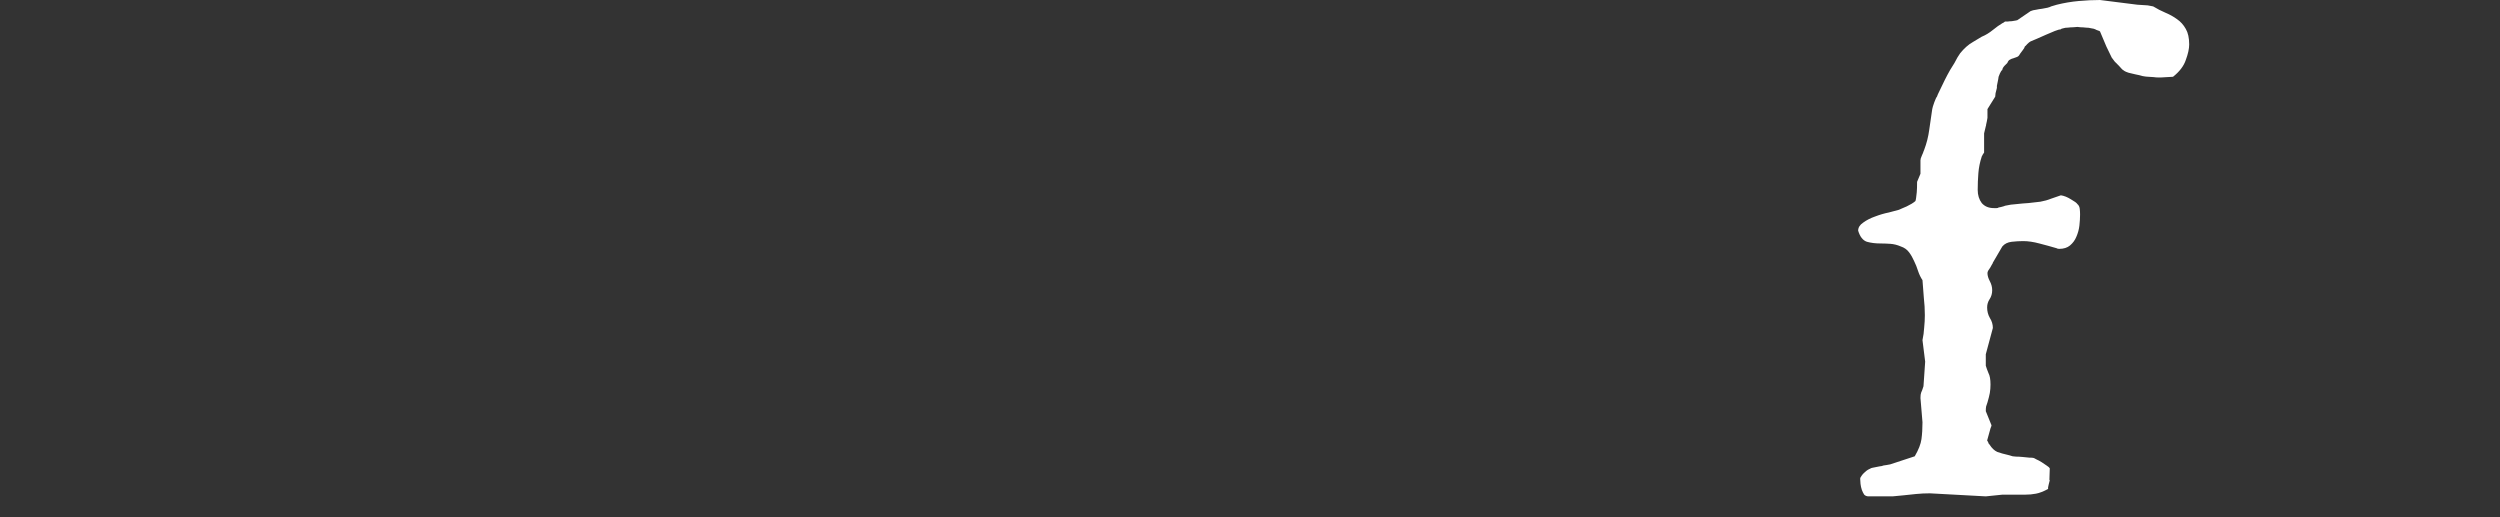 <svg width="145" height="30" viewBox="0 0 145 30" fill="none" xmlns="http://www.w3.org/2000/svg">
<rect x="0" y="0" width="145" height="30" fill="#333333" stroke="none"/>
<path d="M107.891 27.773C107.891 27.721 107.917 27.663 107.969 27.598C108.021 27.52 108.079 27.454 108.144 27.402C108.21 27.337 108.275 27.285 108.34 27.246C108.418 27.207 108.47 27.181 108.496 27.168C108.509 27.155 108.548 27.142 108.613 27.129C108.678 27.116 108.743 27.103 108.809 27.09C108.887 27.077 108.952 27.064 109.004 27.051C109.069 27.038 109.115 27.031 109.141 27.031C109.193 27.005 109.284 26.986 109.414 26.973C109.544 26.947 109.616 26.934 109.629 26.934L111.055 26.465C111.276 26.087 111.406 25.755 111.445 25.469C111.484 25.182 111.504 24.857 111.504 24.492L111.387 23.086C111.387 22.943 111.4 22.838 111.426 22.773C111.465 22.695 111.51 22.572 111.562 22.402L111.66 20.977L111.504 19.727C111.556 19.492 111.588 19.251 111.602 19.004C111.628 18.756 111.641 18.516 111.641 18.281C111.641 17.943 111.621 17.604 111.582 17.266C111.556 16.927 111.53 16.588 111.504 16.25C111.4 16.094 111.315 15.918 111.25 15.723C111.185 15.514 111.107 15.319 111.016 15.137C110.937 14.954 110.84 14.785 110.723 14.629C110.605 14.473 110.449 14.362 110.254 14.297C110.046 14.206 109.837 14.154 109.629 14.141C109.421 14.128 109.232 14.121 109.062 14.121C108.776 14.121 108.516 14.088 108.281 14.023C108.047 13.945 107.878 13.73 107.773 13.379C107.773 13.197 107.871 13.04 108.066 12.91C108.262 12.767 108.49 12.65 108.75 12.559C109.023 12.454 109.29 12.376 109.551 12.324C109.811 12.259 110.006 12.207 110.137 12.168C110.163 12.155 110.221 12.129 110.312 12.09C110.404 12.051 110.495 12.012 110.586 11.973C110.69 11.921 110.788 11.868 110.879 11.816C110.983 11.751 111.055 11.699 111.094 11.66C111.107 11.634 111.12 11.575 111.133 11.484C111.146 11.406 111.159 11.296 111.172 11.152C111.185 11.009 111.191 10.807 111.191 10.547L111.387 10.078V9.297C111.387 9.284 111.393 9.245 111.406 9.18C111.432 9.115 111.458 9.049 111.484 8.984C111.523 8.906 111.549 8.841 111.562 8.789C111.588 8.724 111.602 8.691 111.602 8.691C111.745 8.314 111.842 7.93 111.894 7.539C111.947 7.148 112.005 6.745 112.07 6.328C112.083 6.289 112.096 6.237 112.109 6.172C112.135 6.094 112.161 6.016 112.187 5.938C112.213 5.859 112.24 5.794 112.266 5.742C112.292 5.677 112.318 5.632 112.344 5.605C112.357 5.553 112.409 5.436 112.5 5.254C112.591 5.059 112.689 4.857 112.793 4.648C112.897 4.44 113.001 4.245 113.105 4.062C113.223 3.867 113.307 3.73 113.359 3.652C113.477 3.418 113.587 3.229 113.691 3.086C113.809 2.943 113.926 2.819 114.043 2.715C114.173 2.598 114.31 2.5 114.453 2.422C114.596 2.331 114.759 2.233 114.941 2.129C115.163 2.038 115.378 1.908 115.586 1.738C115.794 1.569 115.977 1.439 116.133 1.348L116.211 1.309C116.237 1.296 116.263 1.276 116.289 1.25C116.315 1.25 116.367 1.25 116.445 1.25C116.523 1.237 116.602 1.23 116.68 1.23C116.771 1.217 116.849 1.204 116.914 1.191C116.992 1.178 117.031 1.165 117.031 1.152L117.773 0.645C117.865 0.605 117.969 0.579 118.086 0.566C118.203 0.54 118.32 0.521 118.437 0.508C118.555 0.482 118.659 0.462 118.75 0.449C118.854 0.423 118.926 0.397 118.965 0.371L119.297 0.273C119.713 0.169 120.137 0.098 120.566 0.059C120.996 0.02 121.406 0 121.797 0L123.965 0.273L124.57 0.312L124.883 0.371C125.117 0.514 125.358 0.638 125.605 0.742C125.853 0.846 126.074 0.97 126.269 1.113C126.478 1.257 126.647 1.445 126.777 1.68C126.907 1.901 126.973 2.201 126.973 2.578C126.973 2.826 126.907 3.125 126.777 3.477C126.66 3.828 126.413 4.154 126.035 4.453L125.352 4.492C125.299 4.492 125.234 4.492 125.156 4.492C125.078 4.492 125 4.486 124.922 4.473C124.831 4.473 124.727 4.466 124.609 4.453C124.531 4.453 124.421 4.44 124.277 4.414C124.147 4.375 124.01 4.342 123.867 4.316C123.724 4.277 123.587 4.245 123.457 4.219C123.34 4.18 123.262 4.147 123.223 4.121C123.197 4.108 123.151 4.076 123.086 4.023C123.034 3.958 122.969 3.887 122.891 3.809C122.812 3.73 122.734 3.652 122.656 3.574C122.591 3.483 122.532 3.405 122.48 3.34L122.168 2.695L121.797 1.816C121.784 1.816 121.771 1.81 121.758 1.797C121.745 1.784 121.725 1.777 121.699 1.777C121.686 1.777 121.673 1.771 121.66 1.758C121.608 1.745 121.562 1.725 121.523 1.699C121.471 1.673 121.393 1.654 121.289 1.641C121.198 1.615 121.094 1.602 120.977 1.602C120.872 1.589 120.775 1.582 120.684 1.582C120.592 1.569 120.527 1.562 120.488 1.562C120.423 1.562 120.338 1.569 120.234 1.582C120.143 1.582 120.046 1.589 119.941 1.602C119.837 1.602 119.746 1.615 119.668 1.641C119.59 1.654 119.544 1.673 119.531 1.699C119.466 1.699 119.349 1.732 119.18 1.797C119.023 1.862 118.854 1.934 118.672 2.012C118.49 2.09 118.314 2.168 118.144 2.246C117.975 2.311 117.852 2.363 117.773 2.402C117.721 2.428 117.656 2.48 117.578 2.559C117.513 2.637 117.467 2.682 117.441 2.695C117.441 2.708 117.428 2.741 117.402 2.793C117.376 2.832 117.344 2.878 117.305 2.93C117.266 2.982 117.227 3.034 117.187 3.086C117.161 3.125 117.148 3.145 117.148 3.145C117.109 3.223 117.057 3.275 116.992 3.301C116.927 3.327 116.855 3.353 116.777 3.379C116.712 3.392 116.647 3.418 116.582 3.457C116.517 3.483 116.465 3.548 116.426 3.652C116.4 3.678 116.341 3.737 116.25 3.828C116.172 3.919 116.133 3.997 116.133 4.062C116.094 4.076 116.048 4.141 115.996 4.258C115.944 4.375 115.918 4.44 115.918 4.453C115.918 4.479 115.911 4.525 115.898 4.59C115.885 4.642 115.872 4.707 115.859 4.785C115.846 4.85 115.833 4.915 115.82 4.98C115.82 5.046 115.82 5.085 115.82 5.098C115.794 5.189 115.768 5.293 115.742 5.41C115.729 5.514 115.723 5.579 115.723 5.605L115.273 6.328V6.836C115.26 6.914 115.247 6.986 115.234 7.051C115.221 7.116 115.208 7.174 115.195 7.227C115.195 7.266 115.189 7.298 115.176 7.324L115.078 7.734V8.848L115 8.965C114.974 9.017 114.961 9.043 114.961 9.043C114.948 9.056 114.941 9.069 114.941 9.082C114.837 9.395 114.772 9.714 114.746 10.039C114.72 10.365 114.707 10.69 114.707 11.016C114.707 11.315 114.785 11.569 114.941 11.777C115.111 11.973 115.345 12.07 115.644 12.07C115.684 12.07 115.736 12.07 115.801 12.07C115.866 12.07 115.905 12.057 115.918 12.031C115.957 12.031 116.022 12.018 116.113 11.992C116.217 11.966 116.276 11.947 116.289 11.934C116.51 11.882 116.738 11.849 116.973 11.836C117.207 11.81 117.435 11.79 117.656 11.777C117.891 11.751 118.118 11.725 118.34 11.699C118.561 11.66 118.769 11.602 118.965 11.523L119.531 11.328C119.713 11.354 119.909 11.432 120.117 11.562C120.325 11.68 120.449 11.771 120.488 11.836C120.566 11.901 120.612 11.992 120.625 12.109C120.638 12.213 120.644 12.324 120.644 12.441C120.644 12.637 120.631 12.852 120.605 13.086C120.579 13.307 120.521 13.522 120.43 13.73C120.352 13.926 120.228 14.095 120.059 14.238C119.902 14.368 119.694 14.434 119.434 14.434C119.368 14.434 119.316 14.421 119.277 14.395C118.965 14.303 118.633 14.212 118.281 14.121C117.943 14.03 117.63 13.984 117.344 13.984C117.135 13.984 116.914 13.997 116.68 14.023C116.445 14.05 116.263 14.141 116.133 14.297L115.586 15.234C115.586 15.26 115.566 15.3 115.527 15.352C115.501 15.404 115.469 15.462 115.43 15.527C115.391 15.579 115.352 15.638 115.312 15.703C115.286 15.755 115.273 15.801 115.273 15.84C115.273 15.983 115.319 16.139 115.41 16.309C115.501 16.478 115.547 16.654 115.547 16.836C115.547 17.031 115.495 17.207 115.391 17.363C115.299 17.506 115.254 17.663 115.254 17.832C115.254 18.053 115.306 18.255 115.41 18.438C115.527 18.62 115.586 18.815 115.586 19.023L115.176 20.547V21.211C115.215 21.341 115.267 21.484 115.332 21.641C115.41 21.784 115.449 22.005 115.449 22.305C115.449 22.474 115.436 22.637 115.41 22.793C115.384 22.936 115.338 23.119 115.273 23.34C115.247 23.431 115.221 23.509 115.195 23.574C115.182 23.639 115.176 23.73 115.176 23.848L115.508 24.668C115.508 24.694 115.488 24.753 115.449 24.844C115.423 24.935 115.358 25.169 115.254 25.547C115.267 25.573 115.286 25.605 115.312 25.645C115.325 25.71 115.352 25.755 115.391 25.781C115.521 25.99 115.671 26.133 115.84 26.211C116.022 26.276 116.23 26.335 116.465 26.387L116.738 26.465C116.764 26.465 116.829 26.471 116.934 26.484C117.051 26.484 117.174 26.491 117.305 26.504C117.448 26.517 117.578 26.53 117.695 26.543C117.825 26.543 117.91 26.549 117.949 26.562C117.962 26.562 118.014 26.588 118.105 26.641C118.197 26.68 118.294 26.732 118.398 26.797C118.503 26.862 118.6 26.927 118.691 26.992C118.796 27.057 118.861 27.116 118.887 27.168L118.867 27.773V27.832C118.867 27.845 118.874 27.852 118.887 27.852C118.861 27.943 118.841 28.021 118.828 28.086C118.815 28.151 118.802 28.21 118.789 28.262C118.789 28.314 118.789 28.346 118.789 28.359C118.529 28.503 118.294 28.594 118.086 28.633C117.891 28.672 117.676 28.691 117.441 28.691H116.133L115.176 28.789L111.934 28.613C111.66 28.613 111.393 28.626 111.133 28.652C110.885 28.678 110.638 28.704 110.391 28.73L109.766 28.789H108.379C108.275 28.789 108.19 28.756 108.125 28.691C108.073 28.613 108.027 28.522 107.988 28.418C107.949 28.301 107.923 28.184 107.91 28.066C107.897 27.949 107.891 27.852 107.891 27.773Z" fill="white"/>
</svg>
